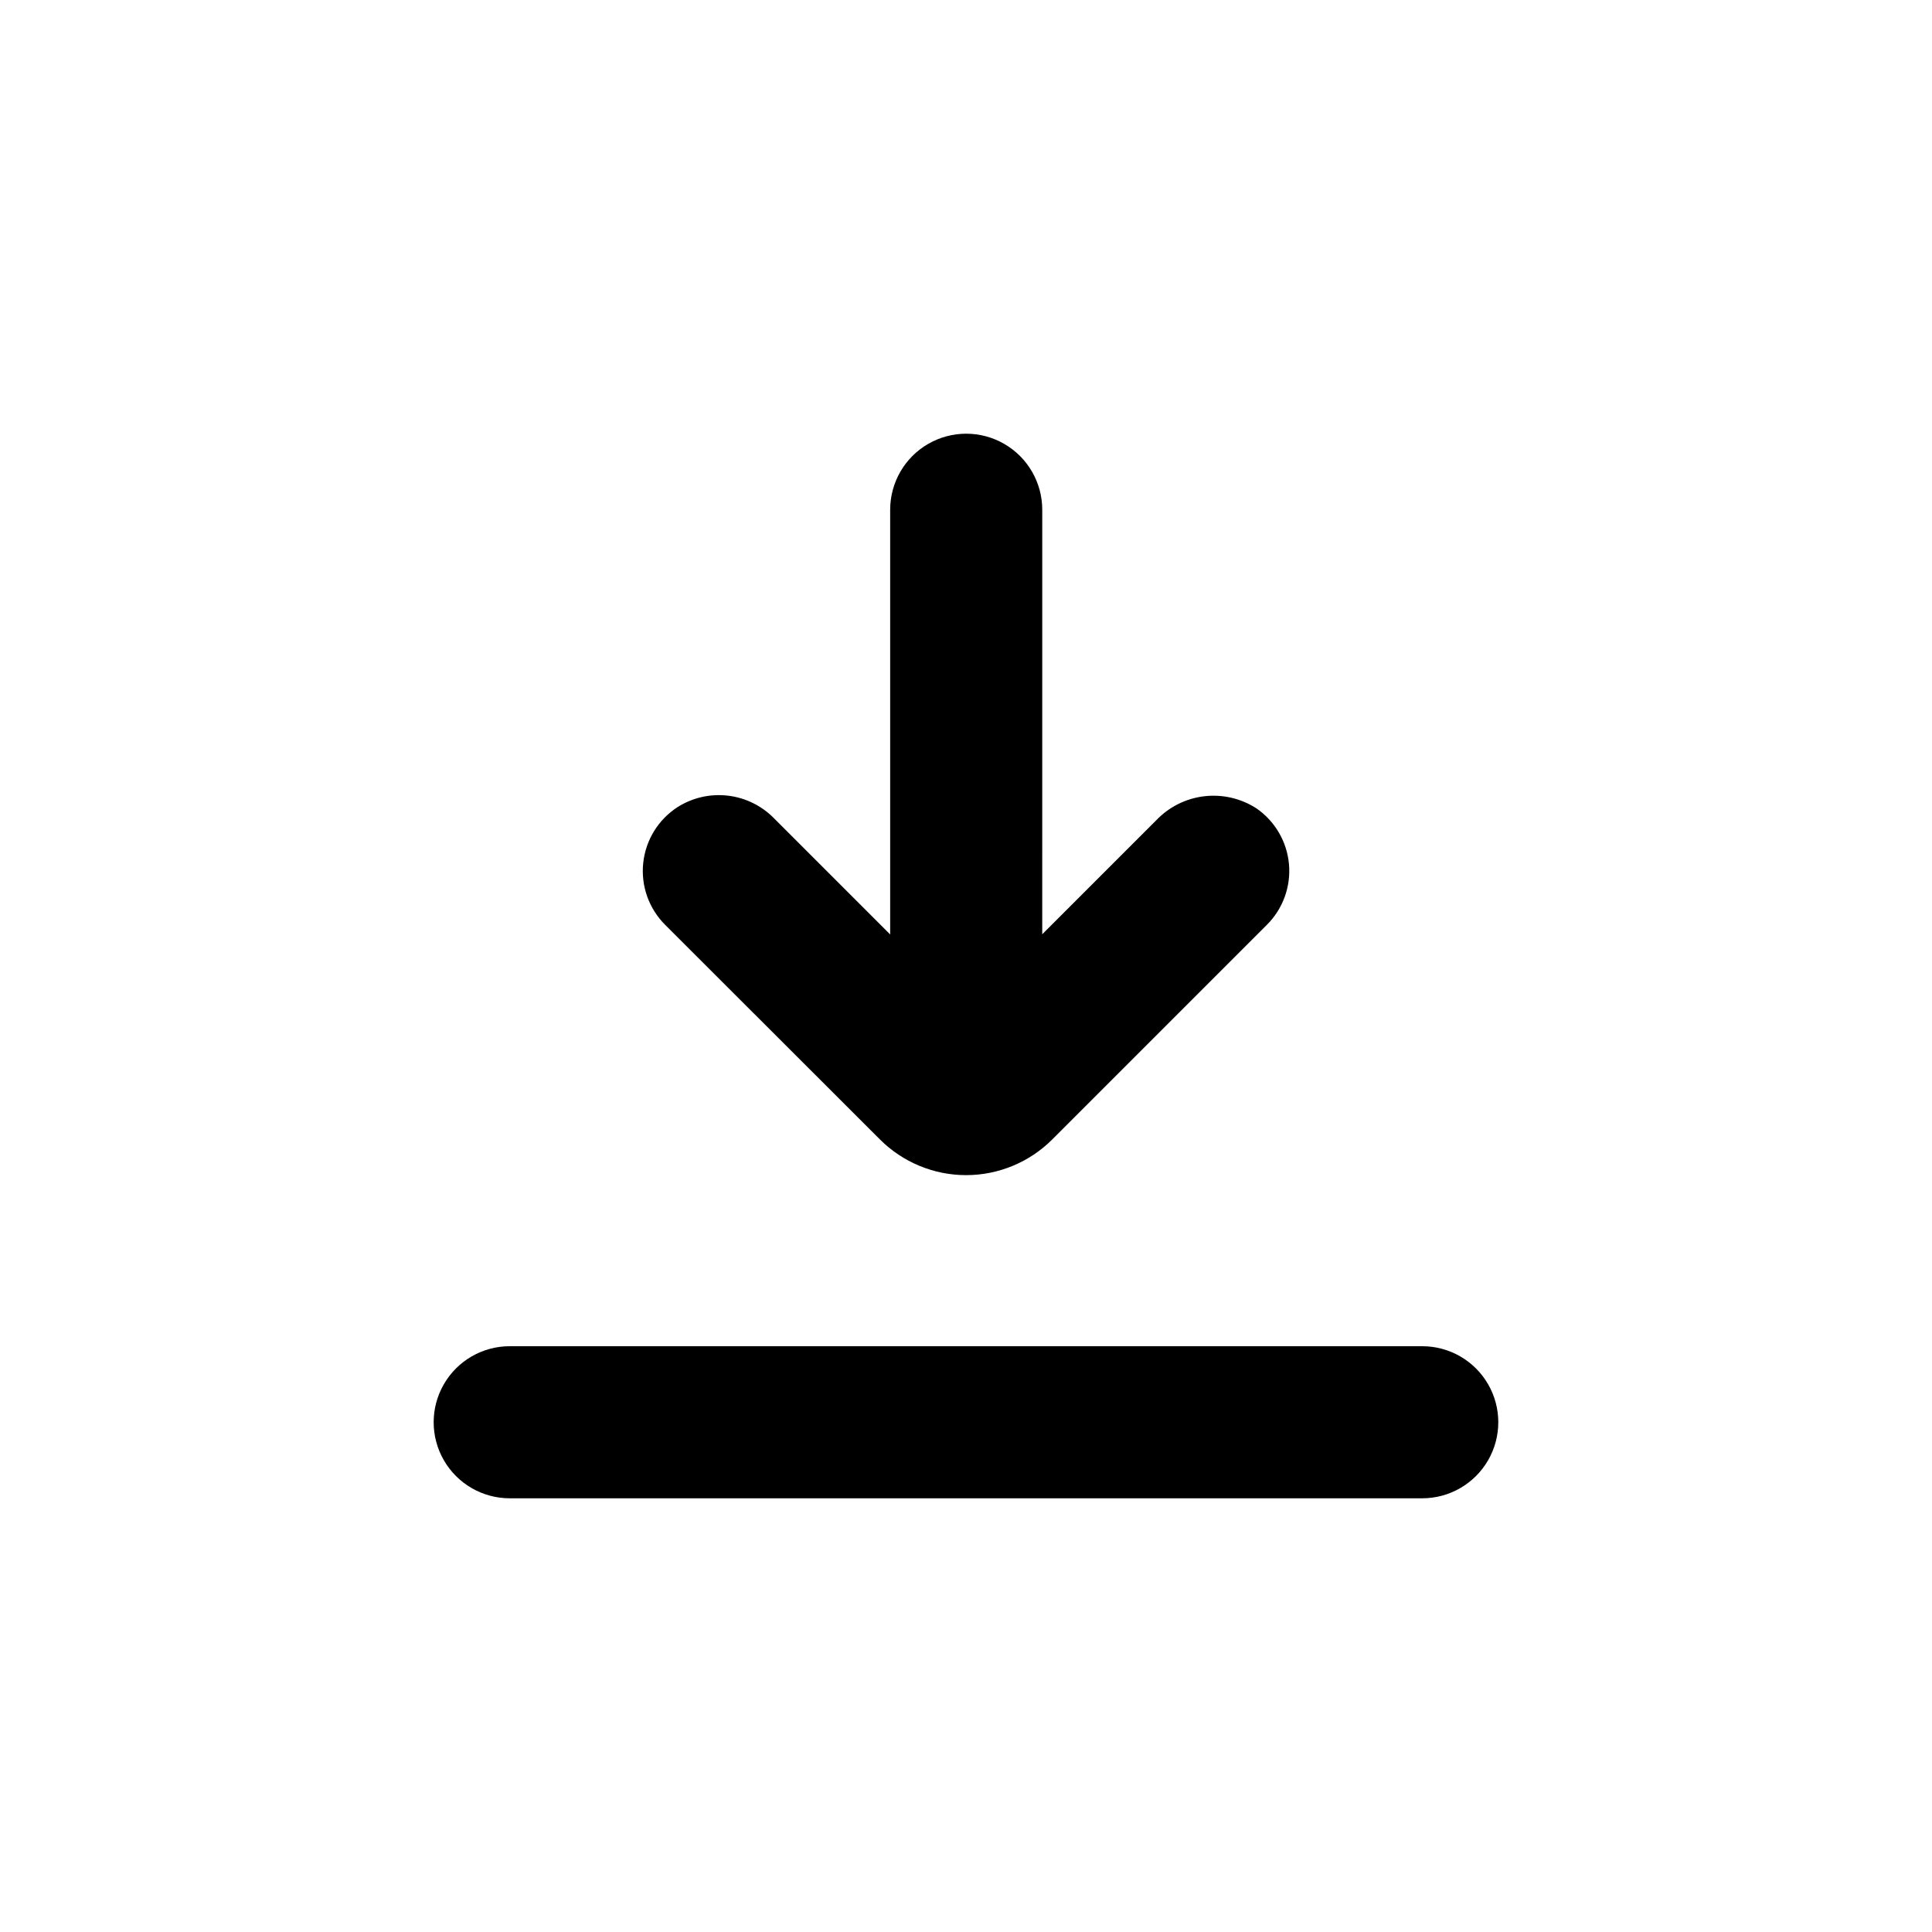 <?xml version="1.0" encoding="UTF-8"?>
<!-- Uploaded to: ICON Repo, www.iconrepo.com, Generator: ICON Repo Mixer Tools -->
<svg fill="#000000" width="800px" height="800px" version="1.1" viewBox="144 144 512 512" xmlns="http://www.w3.org/2000/svg">
 <g>
  <path d="m520.91 500.76h-241.83c-7.203 0-13.855 3.84-17.453 10.074-3.602 6.234-3.602 13.918 0 20.152 3.598 6.234 10.25 10.078 17.453 10.078h241.83c7.199 0 13.852-3.844 17.453-10.078 3.598-6.234 3.598-13.918 0-20.152-3.602-6.234-10.254-10.074-17.453-10.074z"/>
  <path d="m320.25 389.07 56.93 56.879c6.059 6.066 14.277 9.473 22.848 9.473 8.57 0 16.789-3.406 22.848-9.473l56.879-56.879c4.234-4.227 6.371-10.109 5.836-16.066-0.535-5.953-3.688-11.363-8.605-14.766-4.098-2.652-8.992-3.793-13.84-3.223-4.844 0.57-9.34 2.812-12.711 6.344l-30.23 30.23 0.004-112.5c0-7.203-3.844-13.855-10.078-17.453-6.234-3.602-13.918-3.602-20.152 0-6.234 3.598-10.074 10.25-10.074 17.453v112.55l-30.734-30.734c-3.273-3.363-7.602-5.5-12.262-6.047-4.66-0.551-9.367 0.516-13.332 3.023-5.117 3.305-8.469 8.742-9.113 14.801-0.648 6.055 1.48 12.078 5.789 16.387z"/>
 </g>
</svg>
